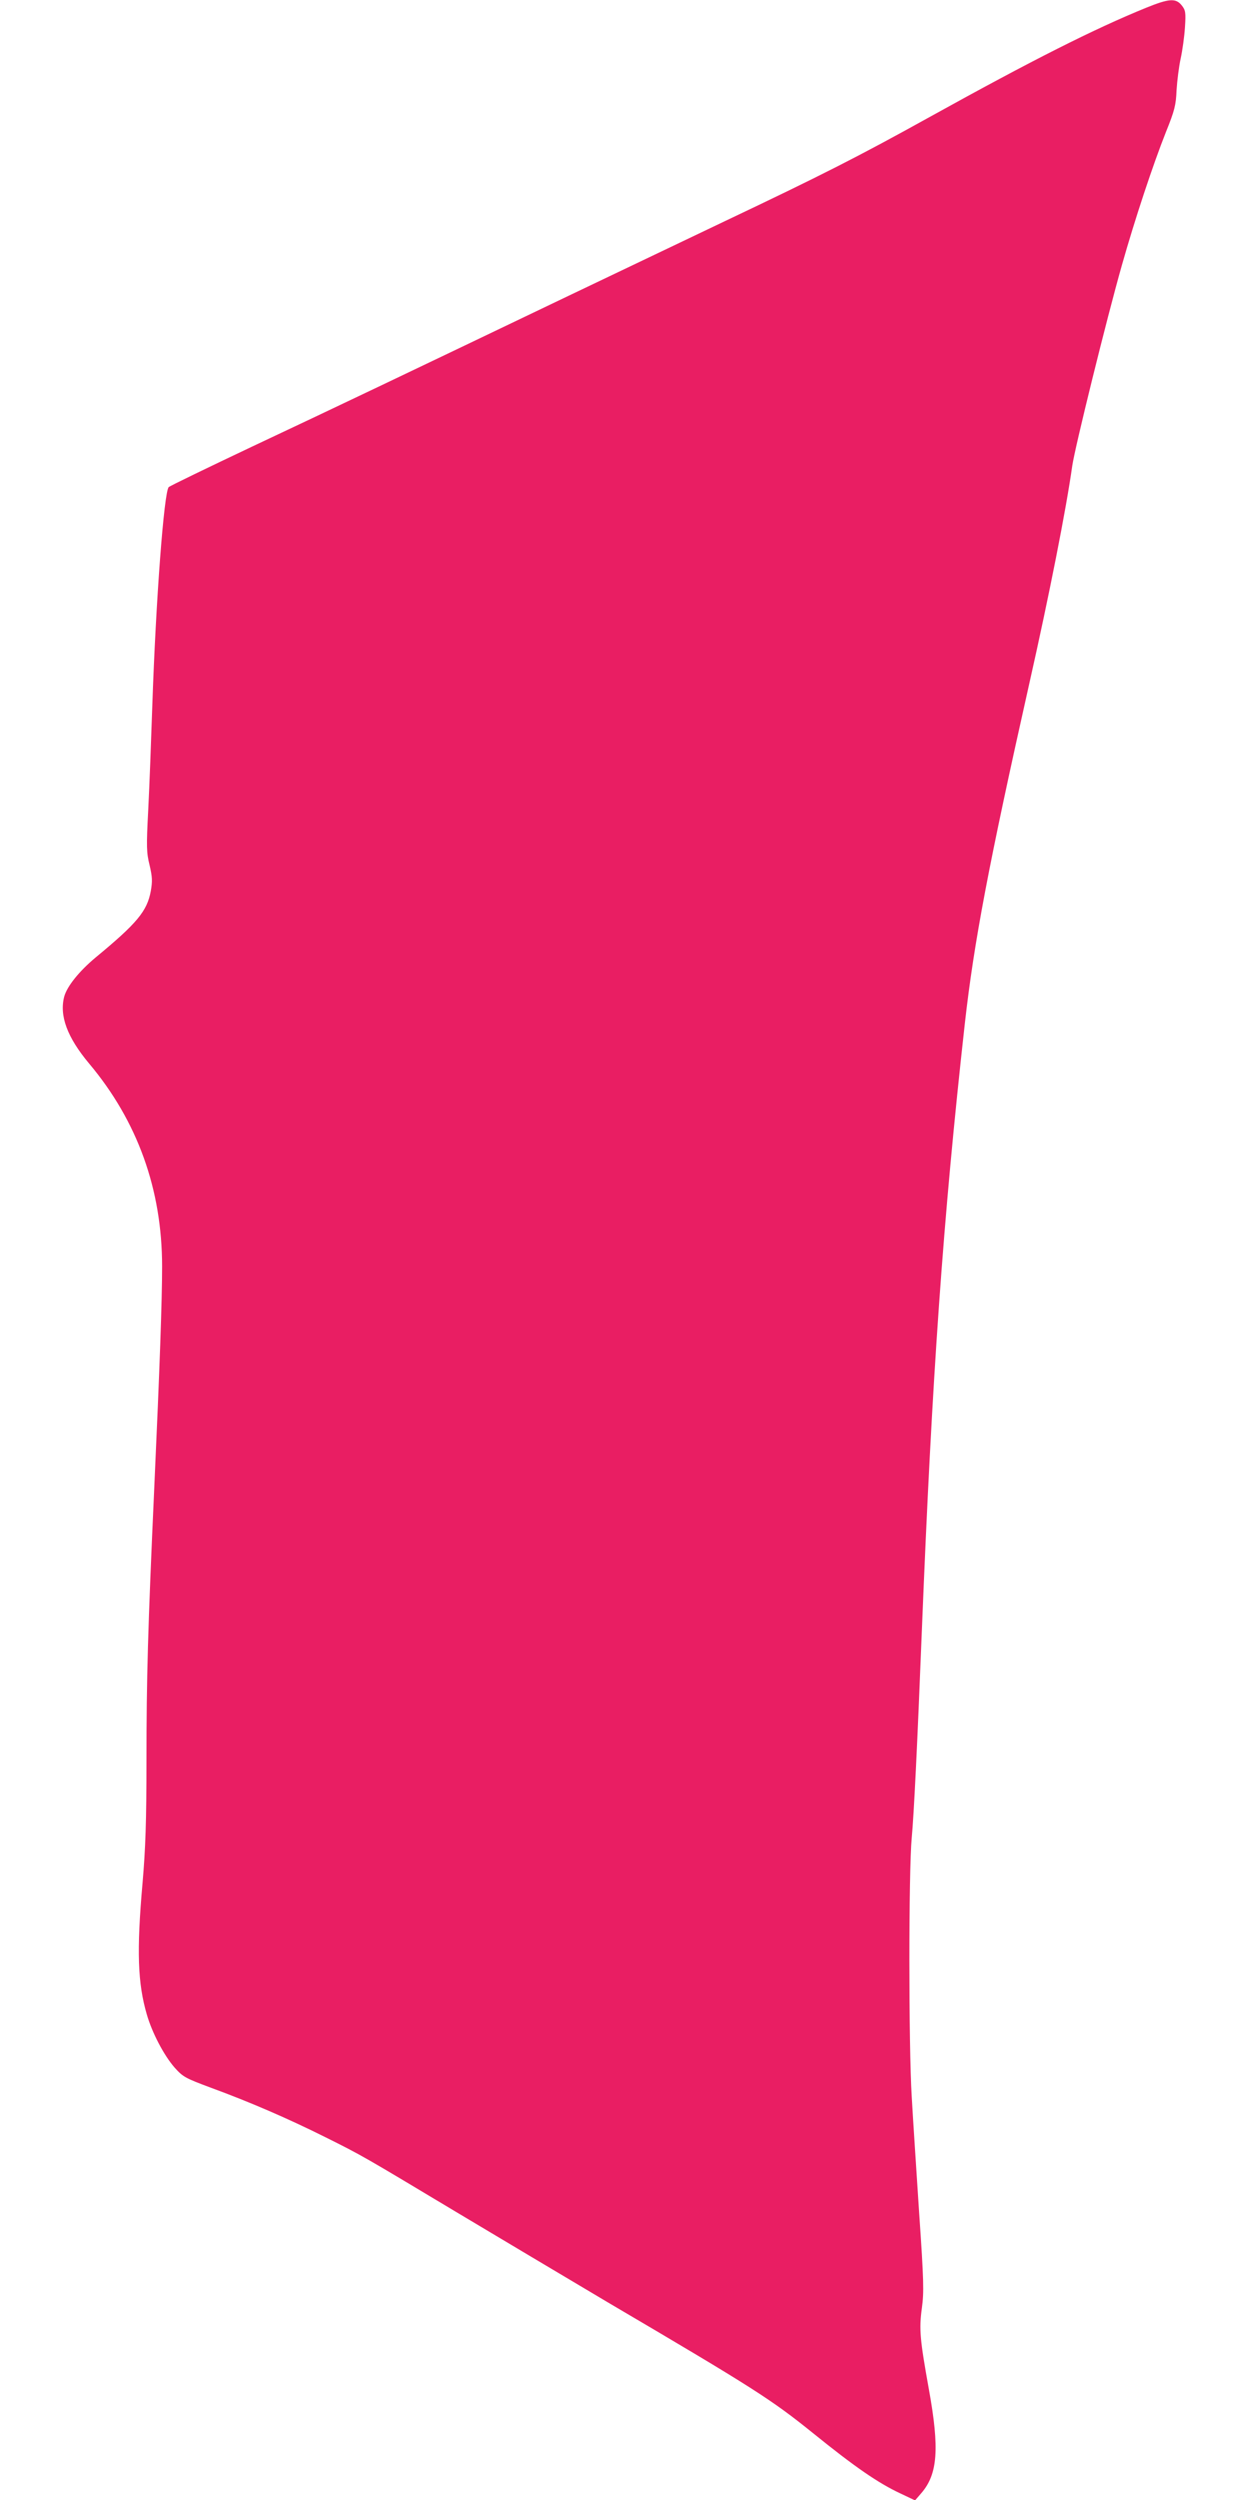 <?xml version="1.0" standalone="no"?>
<!DOCTYPE svg PUBLIC "-//W3C//DTD SVG 20010904//EN"
 "http://www.w3.org/TR/2001/REC-SVG-20010904/DTD/svg10.dtd">
<svg version="1.0" xmlns="http://www.w3.org/2000/svg"
 width="640pt" height="1280pt" viewBox="0 0 640 1280"
 preserveAspectRatio="xMidYMid meet">
<g transform="translate(0,1280) scale(0.1,-0.1)"
fill="#e91e63" stroke="none">
<path d="M5870 12761 c-268 -109 -583 -268 -1110 -560 -364 -202 -555 -299
-1050 -534 -168 -80 -528 -252 -800 -382 -812 -389 -1182 -566 -1620 -772
-228 -108 -420 -201 -426 -207 -24 -23 -66 -579 -84 -1116 -6 -179 -15 -420
-21 -537 -10 -190 -9 -218 7 -283 14 -60 15 -82 6 -133 -19 -102 -70 -164
-282 -339 -85 -71 -146 -147 -161 -200 -26 -98 15 -209 127 -343 248 -295 374
-645 374 -1039 0 -175 -12 -513 -40 -1131 -33 -728 -40 -979 -40 -1399 0 -314
-5 -450 -20 -626 -31 -350 -25 -514 22 -675 27 -93 87 -208 142 -271 43 -48
54 -54 188 -104 199 -73 395 -158 583 -252 191 -95 198 -100 670 -383 204
-122 558 -333 787 -469 736 -433 828 -492 1041 -664 214 -173 333 -255 446
-308 l76 -36 32 37 c84 97 94 227 39 531 -46 256 -51 308 -36 417 11 81 10
139 -14 487 -14 217 -32 485 -38 595 -16 258 -16 1158 0 1325 11 118 28 458
52 1065 52 1296 108 2098 220 3105 47 417 121 809 330 1740 103 457 189 894
220 1115 14 96 176 752 254 1027 68 240 159 514 226 683 44 109 51 137 54 213
3 48 12 121 21 162 9 41 19 113 22 160 5 77 3 88 -17 113 -30 37 -64 35 -180
-12z"/>
</g>
</svg>
